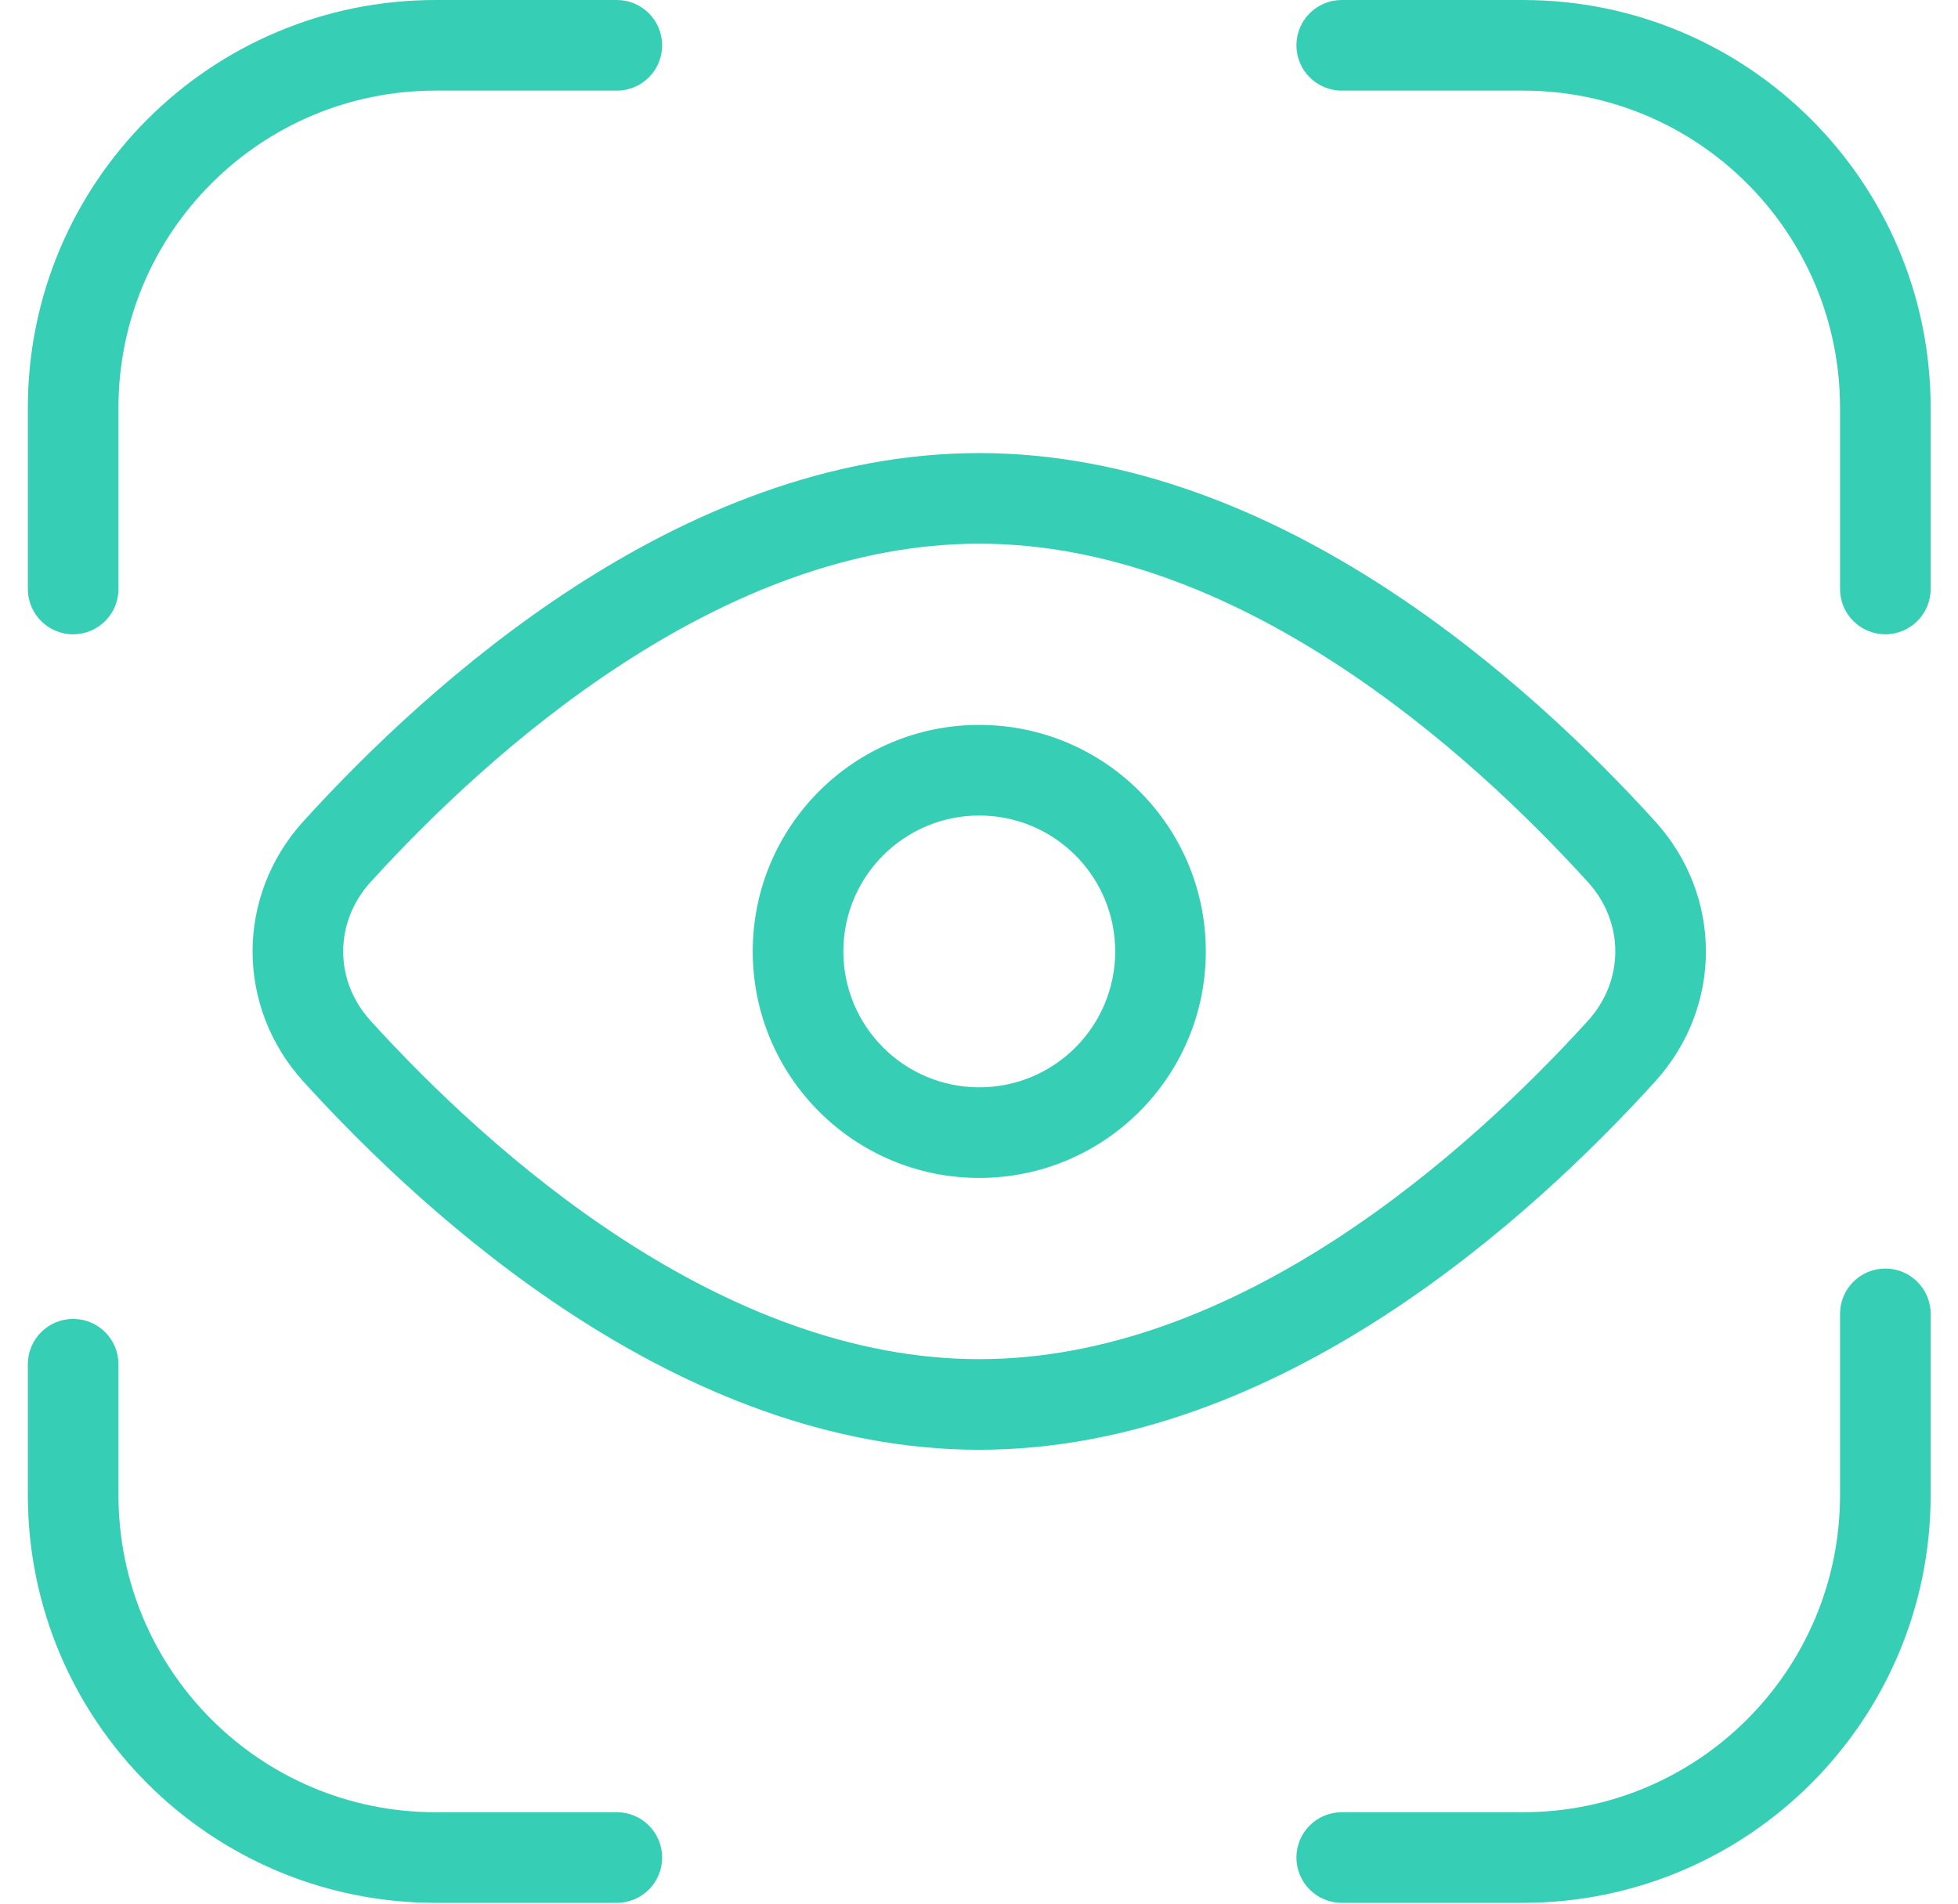 <svg width="36" height="35" viewBox="0 0 36 35" fill="none" xmlns="http://www.w3.org/2000/svg">
<path fill-rule="evenodd" clip-rule="evenodd" d="M8.009 1.666C4.789 1.666 2.178 4.277 2.178 7.497V10.829C2.178 11.289 1.805 11.662 1.345 11.662C0.885 11.662 0.512 11.289 0.512 10.829V7.497C0.512 3.356 3.869 0 8.009 0H11.341C11.801 0 12.174 0.373 12.174 0.833C12.174 1.293 11.801 1.666 11.341 1.666H8.009ZM23.836 0.833C23.836 0.373 24.209 0 24.669 0H28C32.141 0 35.497 3.356 35.497 7.497V10.829C35.497 11.289 35.124 11.662 34.664 11.662C34.204 11.662 33.831 11.289 33.831 10.829V7.497C33.831 4.277 31.221 1.666 28 1.666H24.669C24.209 1.666 23.836 1.293 23.836 0.833ZM11.467 12.19C9.516 13.454 7.9 15.022 6.813 16.218C6.142 16.956 6.142 18.029 6.813 18.767C7.9 19.963 9.516 21.531 11.467 22.796C13.422 24.062 15.659 24.989 18.005 24.989C20.351 24.989 22.588 24.062 24.543 22.796C26.494 21.531 28.11 19.963 29.196 18.767C29.867 18.029 29.867 16.956 29.196 16.218C28.11 15.022 26.494 13.454 24.543 12.19C22.588 10.922 20.351 9.996 18.005 9.996C15.659 9.996 13.422 10.922 11.467 12.19ZM10.561 10.791C12.671 9.424 15.223 8.33 18.005 8.33C20.786 8.33 23.339 9.424 25.449 10.791C27.562 12.161 29.287 13.841 30.429 15.098C31.677 16.471 31.677 18.514 30.429 19.887C29.287 21.145 27.562 22.824 25.449 24.194C23.339 25.561 20.786 26.655 18.005 26.655C15.223 26.655 12.671 25.561 10.561 24.194C8.447 22.824 6.723 21.145 5.58 19.887C4.332 18.514 4.332 16.471 5.58 15.098C6.723 13.841 8.447 12.161 10.561 10.791ZM18.005 14.994C16.625 14.994 15.506 16.112 15.506 17.492C15.506 18.873 16.625 19.991 18.005 19.991C19.385 19.991 20.504 18.873 20.504 17.492C20.504 16.112 19.385 14.994 18.005 14.994ZM13.84 17.492C13.84 15.192 15.704 13.328 18.005 13.328C20.305 13.328 22.17 15.192 22.17 17.492C22.17 19.793 20.305 21.657 18.005 21.657C15.704 21.657 13.84 19.793 13.84 17.492ZM34.664 23.323C35.124 23.323 35.497 23.696 35.497 24.156V27.488C35.497 31.629 32.141 34.985 28 34.985H24.669C24.209 34.985 23.836 34.612 23.836 34.152C23.836 33.692 24.209 33.319 24.669 33.319H28C31.221 33.319 33.831 30.709 33.831 27.488V24.156C33.831 23.696 34.204 23.323 34.664 23.323ZM1.345 24.249C1.805 24.249 2.178 24.622 2.178 25.082V27.488C2.178 30.709 4.789 33.319 8.009 33.319H11.341C11.801 33.319 12.174 33.692 12.174 34.152C12.174 34.612 11.801 34.985 11.341 34.985H8.009C3.869 34.985 0.512 31.629 0.512 27.488V25.082C0.512 24.622 0.885 24.249 1.345 24.249Z" fill="#36CFB6"/>
</svg>
